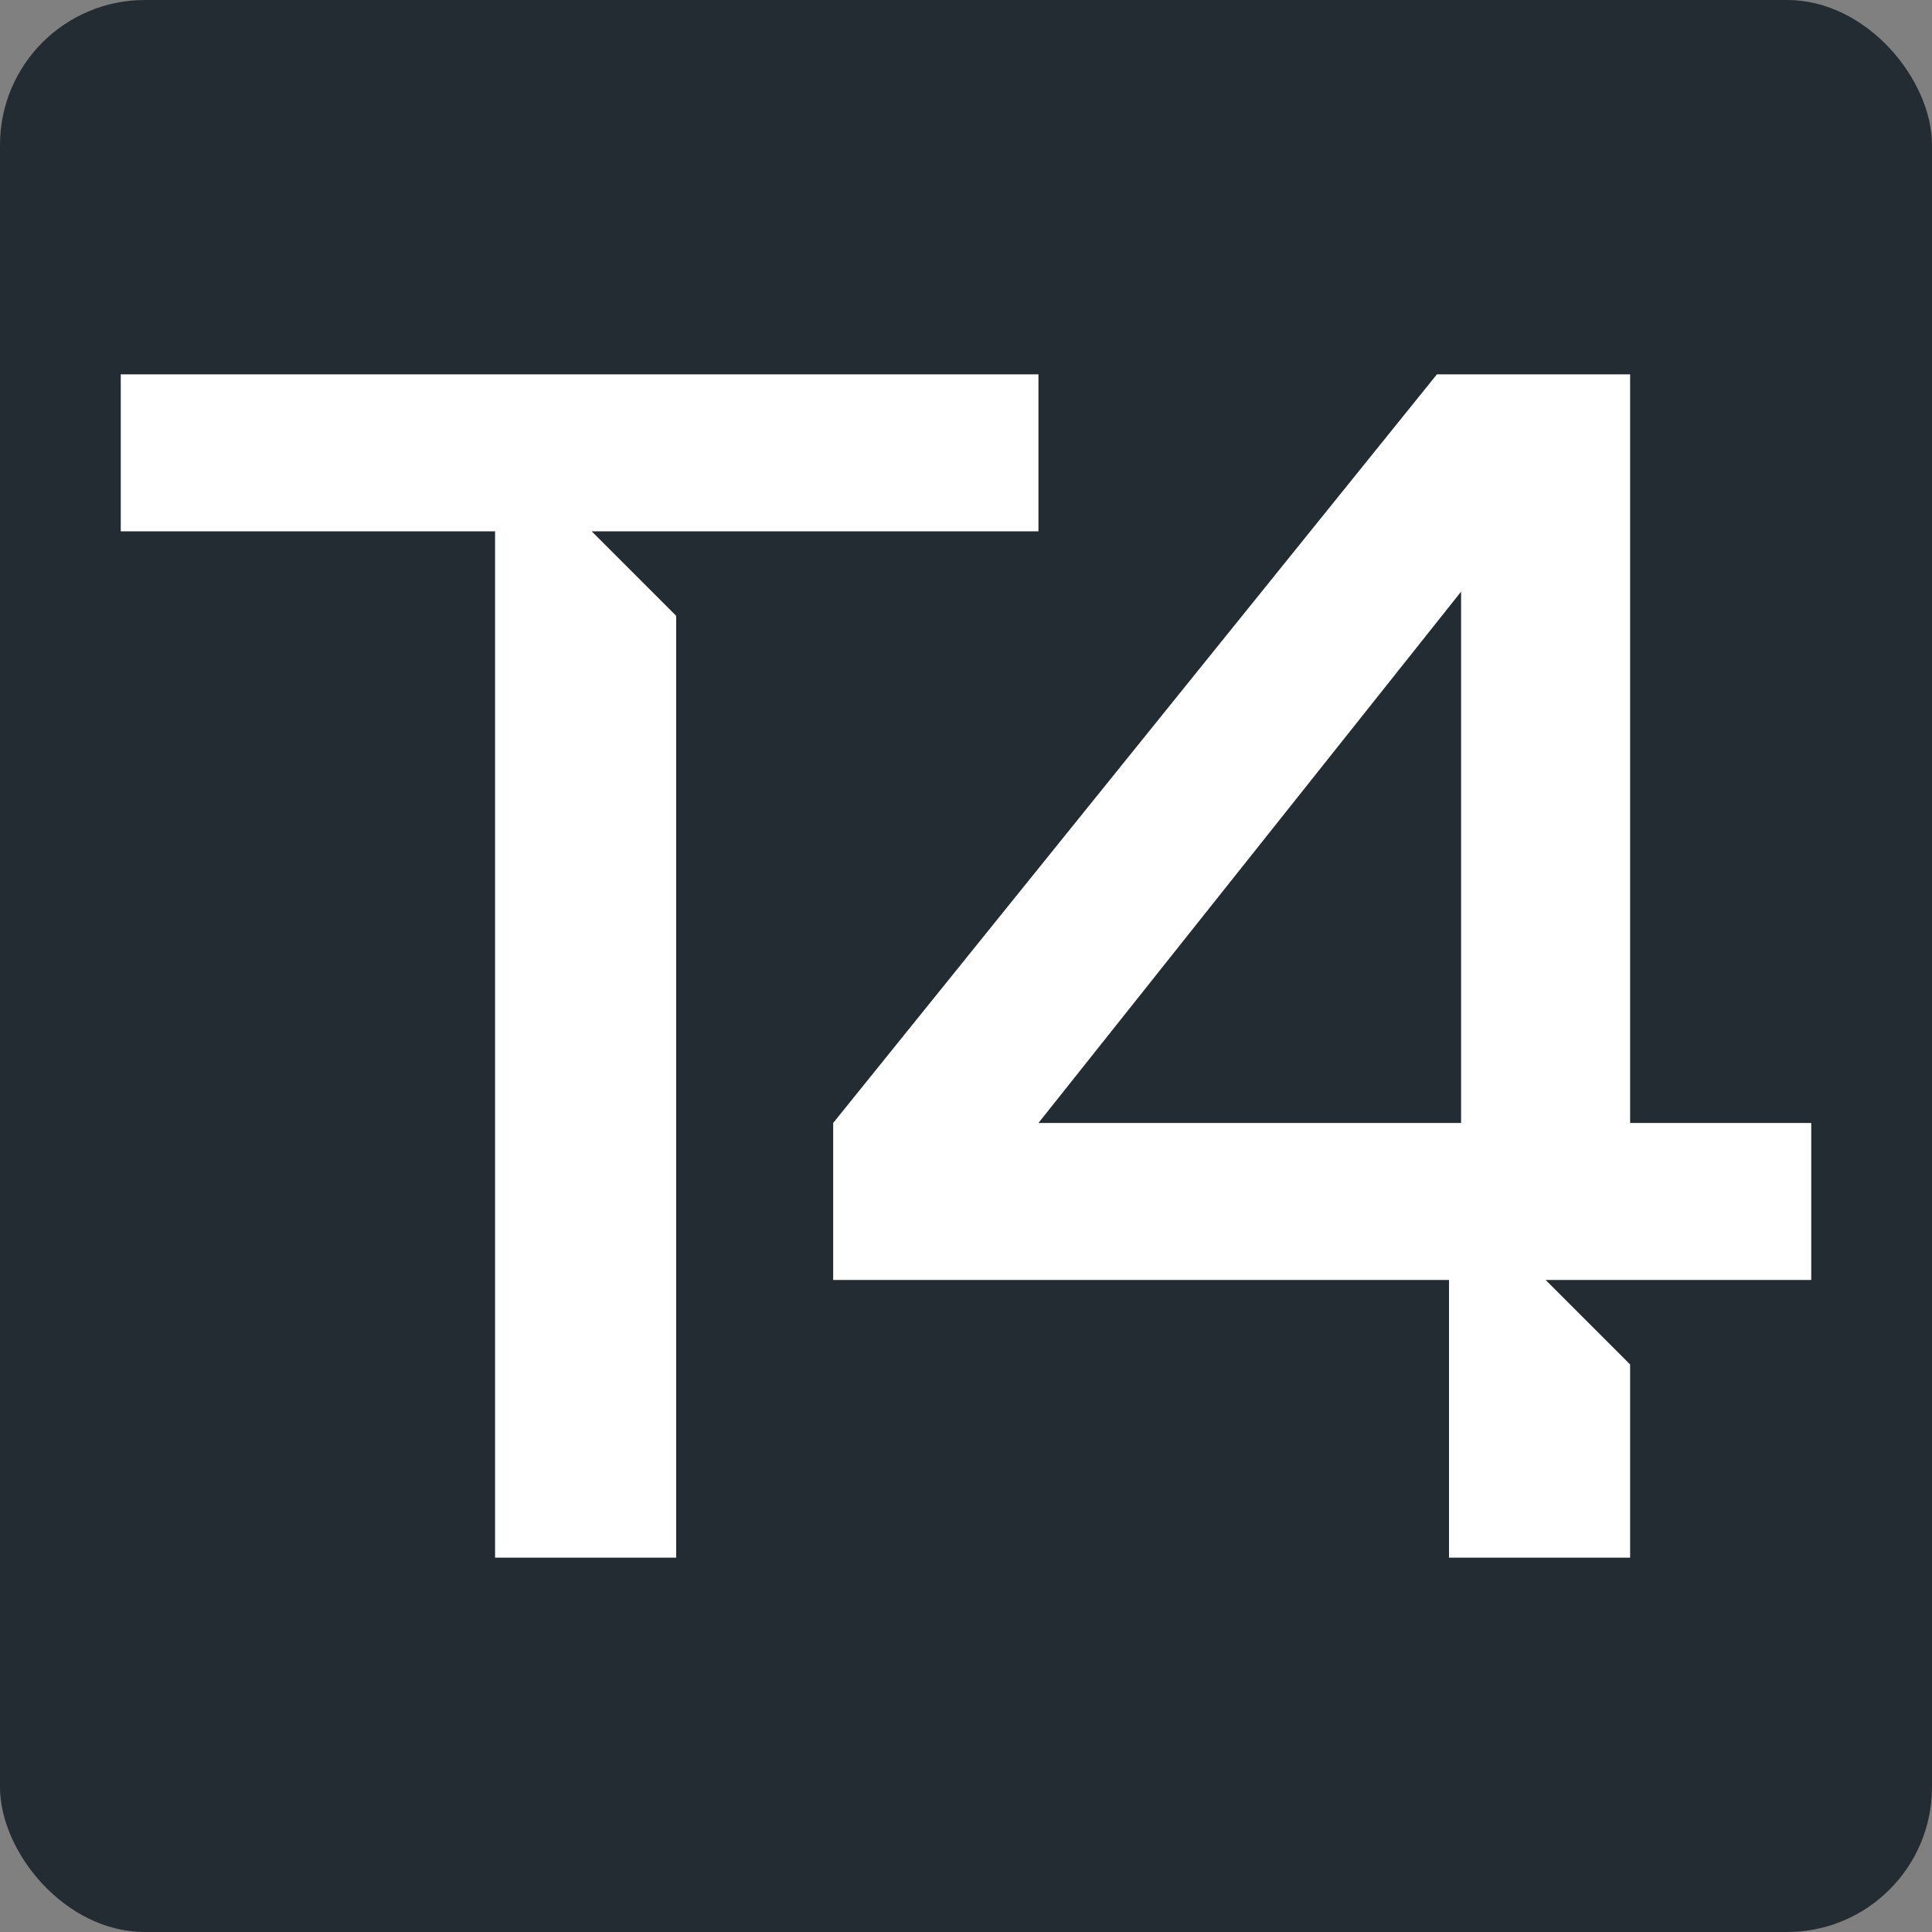 <?xml version="1.0" encoding="UTF-8"?> <svg xmlns="http://www.w3.org/2000/svg" version="1.1" viewBox="0 0 16 16"><rect x="0" y="0" width="16" height="16" fill="#808080" stroke="none"/><defs><style> .cls-1 { fill: #fff; } .cls-2 { fill: #242c33; } </style></defs><!-- Generator: Adobe Illustrator 28.6.0, SVG Export Plug-In . SVG Version: 1.2.0 Build 709) --><g><g id="Layer_1"><rect class="cls-2" width="16" height="16" rx="1.2" ry="1.2"></rect><g><path class="cls-1" d="M8.6,4.4v-1.3H1v1.3h3.1v8.5h1.5v-7.8l-.7-.7h3.8Z"></path><path class="cls-1" d="M13.5,9.3V3.1h-1.6l-5,6.2v1.3h5.1v2.3h1.5v-1.6l-.7-.7h2.2v-1.3h-1.5ZM12.1,9.3h-3.5l3.5-4.4v4.4Z"></path></g></g></g></svg> 